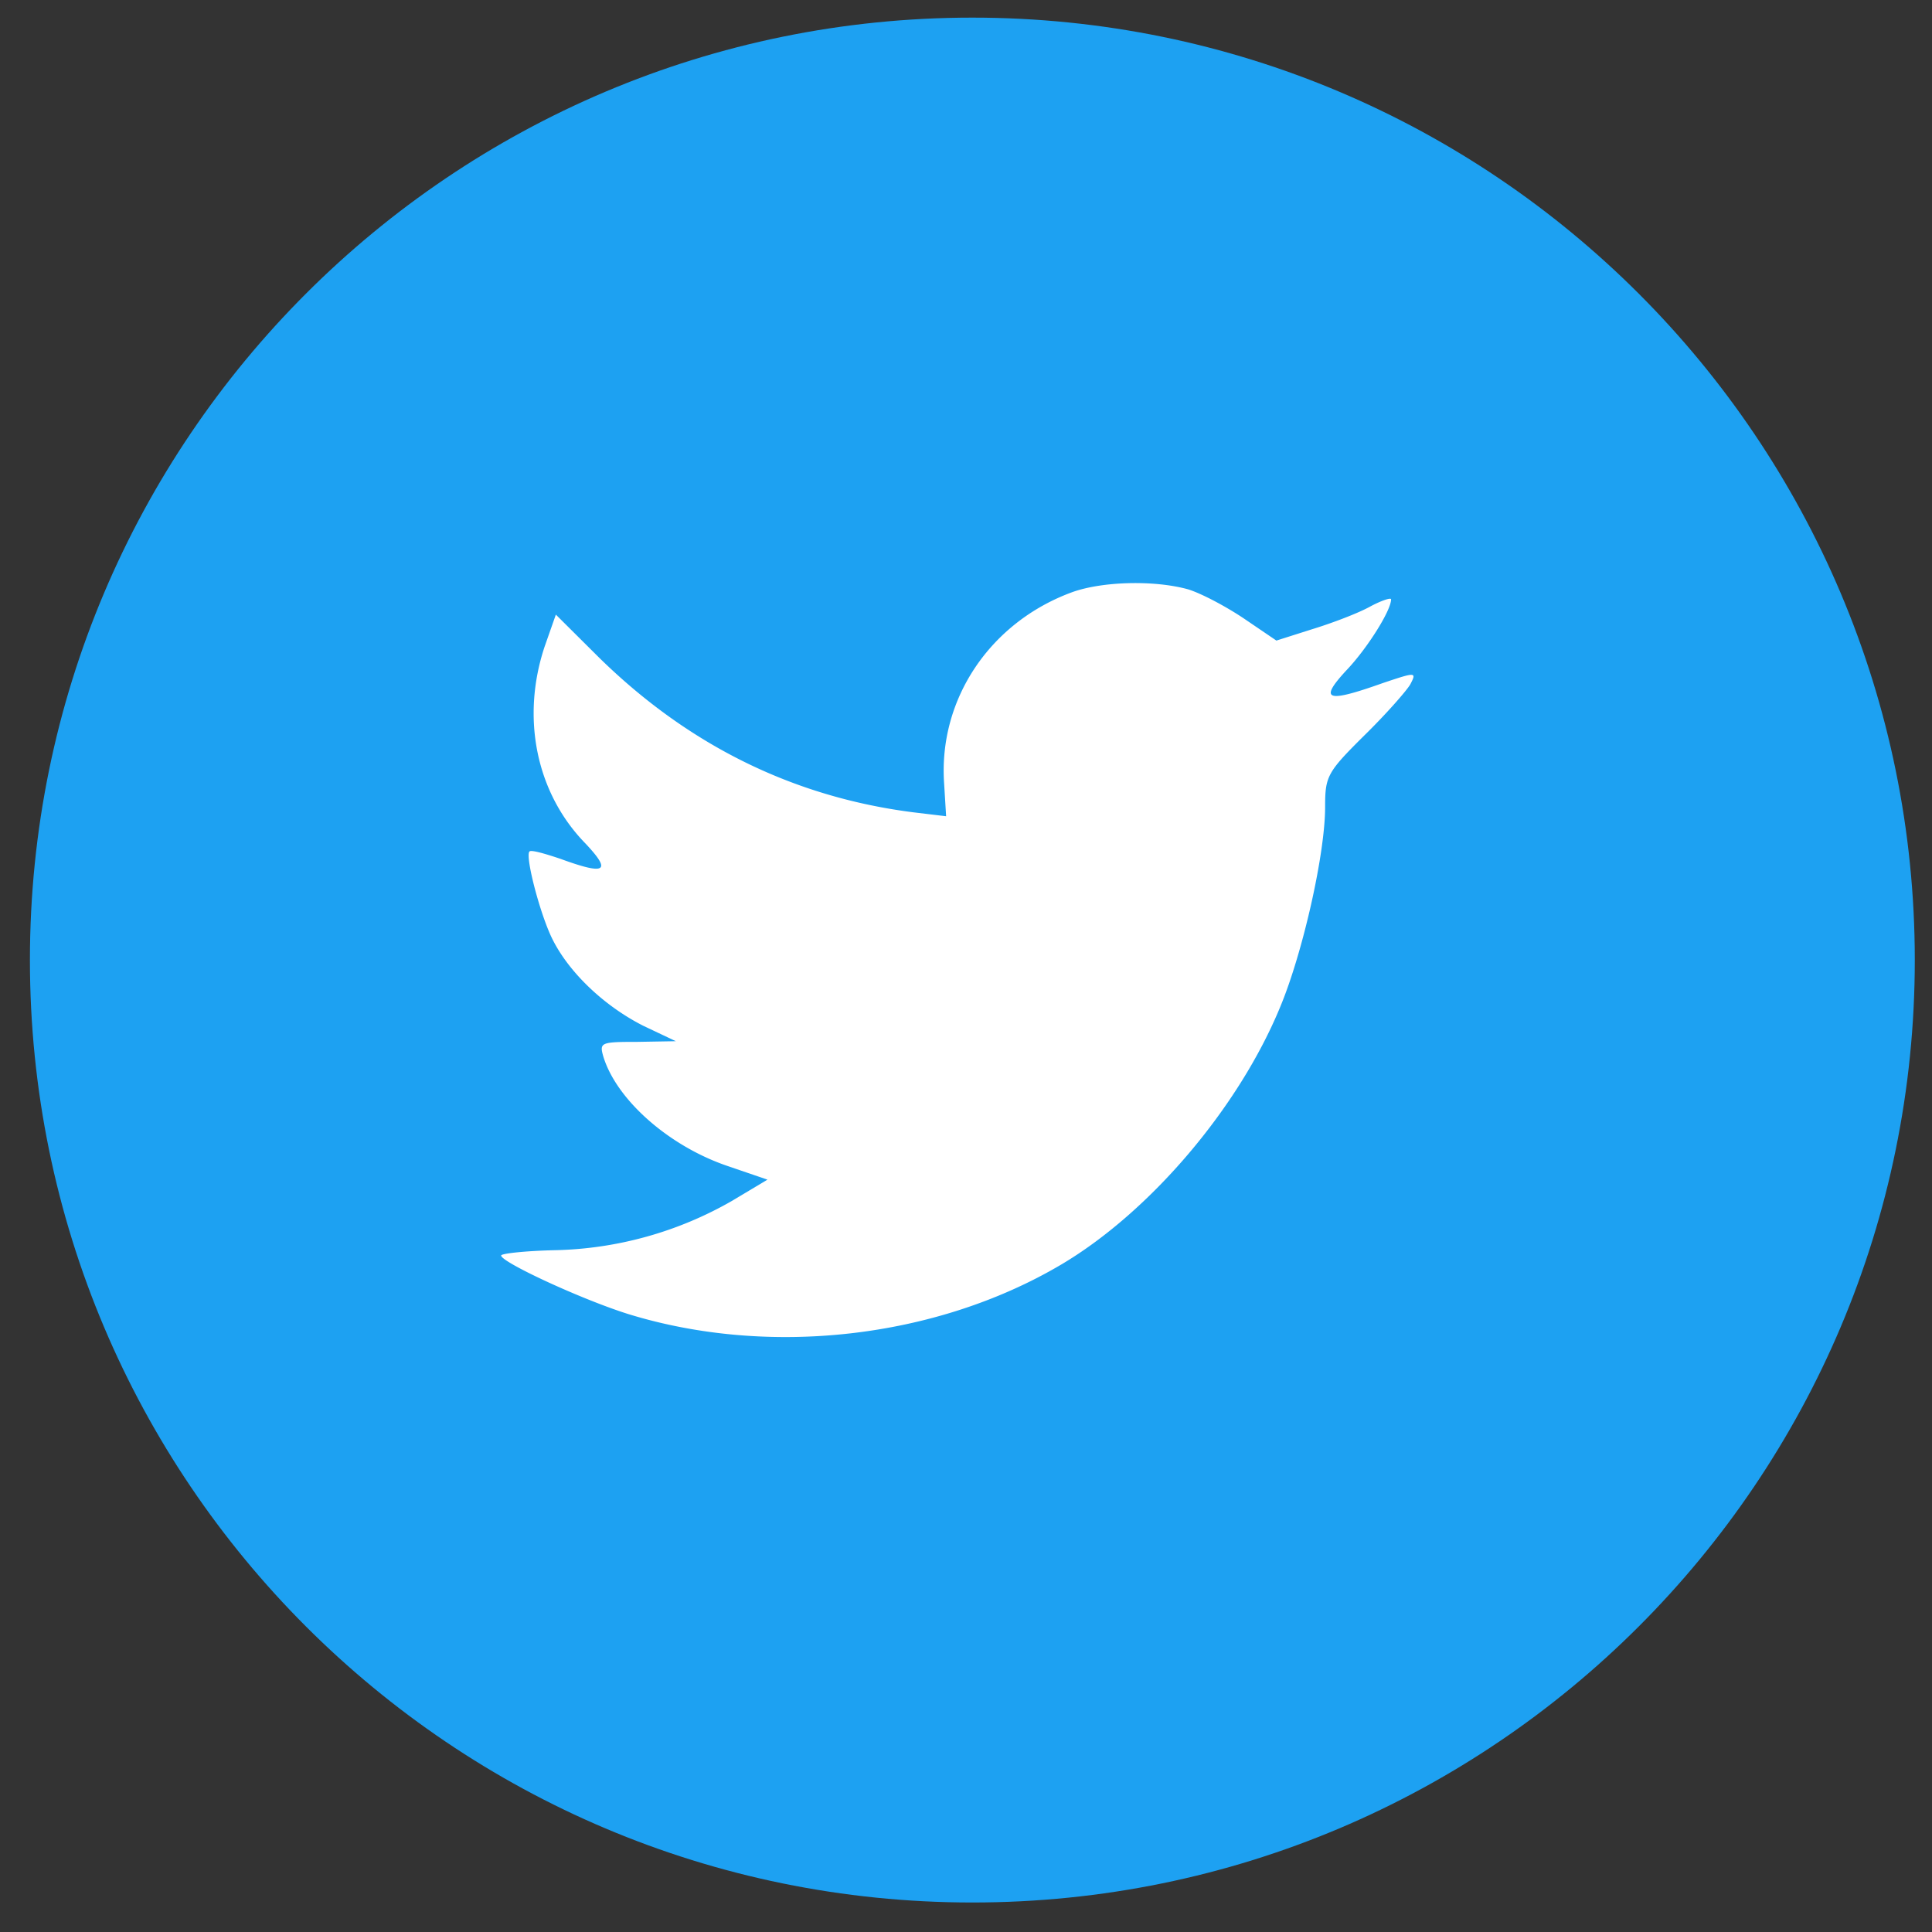 <svg width="41" height="41" fill="none" xmlns="http://www.w3.org/2000/svg"><rect width="100%" height="100%" fill="#333333" stroke="none"/><path d="M.635 20.374c0-11.046 8.954-20 20-20 11.045 0 20 8.954 20 20s-8.954 20-20 20-20-8.954-20-20Z" fill="#1DA1F2"/><path d="m20.036 16.63.042.692-.7-.084c-2.546-.325-4.77-1.427-6.659-3.277l-.923-.918-.238.678c-.503 1.511-.182 3.107.867 4.18.56.594.434.678-.531.325-.336-.113-.63-.197-.658-.155-.098.099.238 1.384.504 1.892.364.707 1.105 1.399 1.916 1.808l.686.325-.811.014c-.784 0-.812.014-.728.31.28.919 1.385 1.893 2.616 2.317l.868.297-.756.452a7.877 7.877 0 0 1-3.75 1.045c-.629.014-1.146.07-1.146.113 0 .141 1.707.932 2.7 1.243 2.98.918 6.519.522 9.177-1.046 1.889-1.115 3.777-3.333 4.659-5.48.475-1.143.95-3.234.95-4.236 0-.65.043-.735.826-1.512.462-.452.896-.946.98-1.087.14-.268.125-.268-.588-.028-1.19.423-1.357.367-.77-.269.434-.452.952-1.27.952-1.51 0-.043-.21.027-.448.155-.252.14-.811.352-1.231.48l-.755.24-.686-.466c-.378-.255-.91-.537-1.19-.622-.713-.197-1.804-.17-2.447.057-1.749.635-2.854 2.274-2.728 4.067Z" fill="#fff"/></svg>